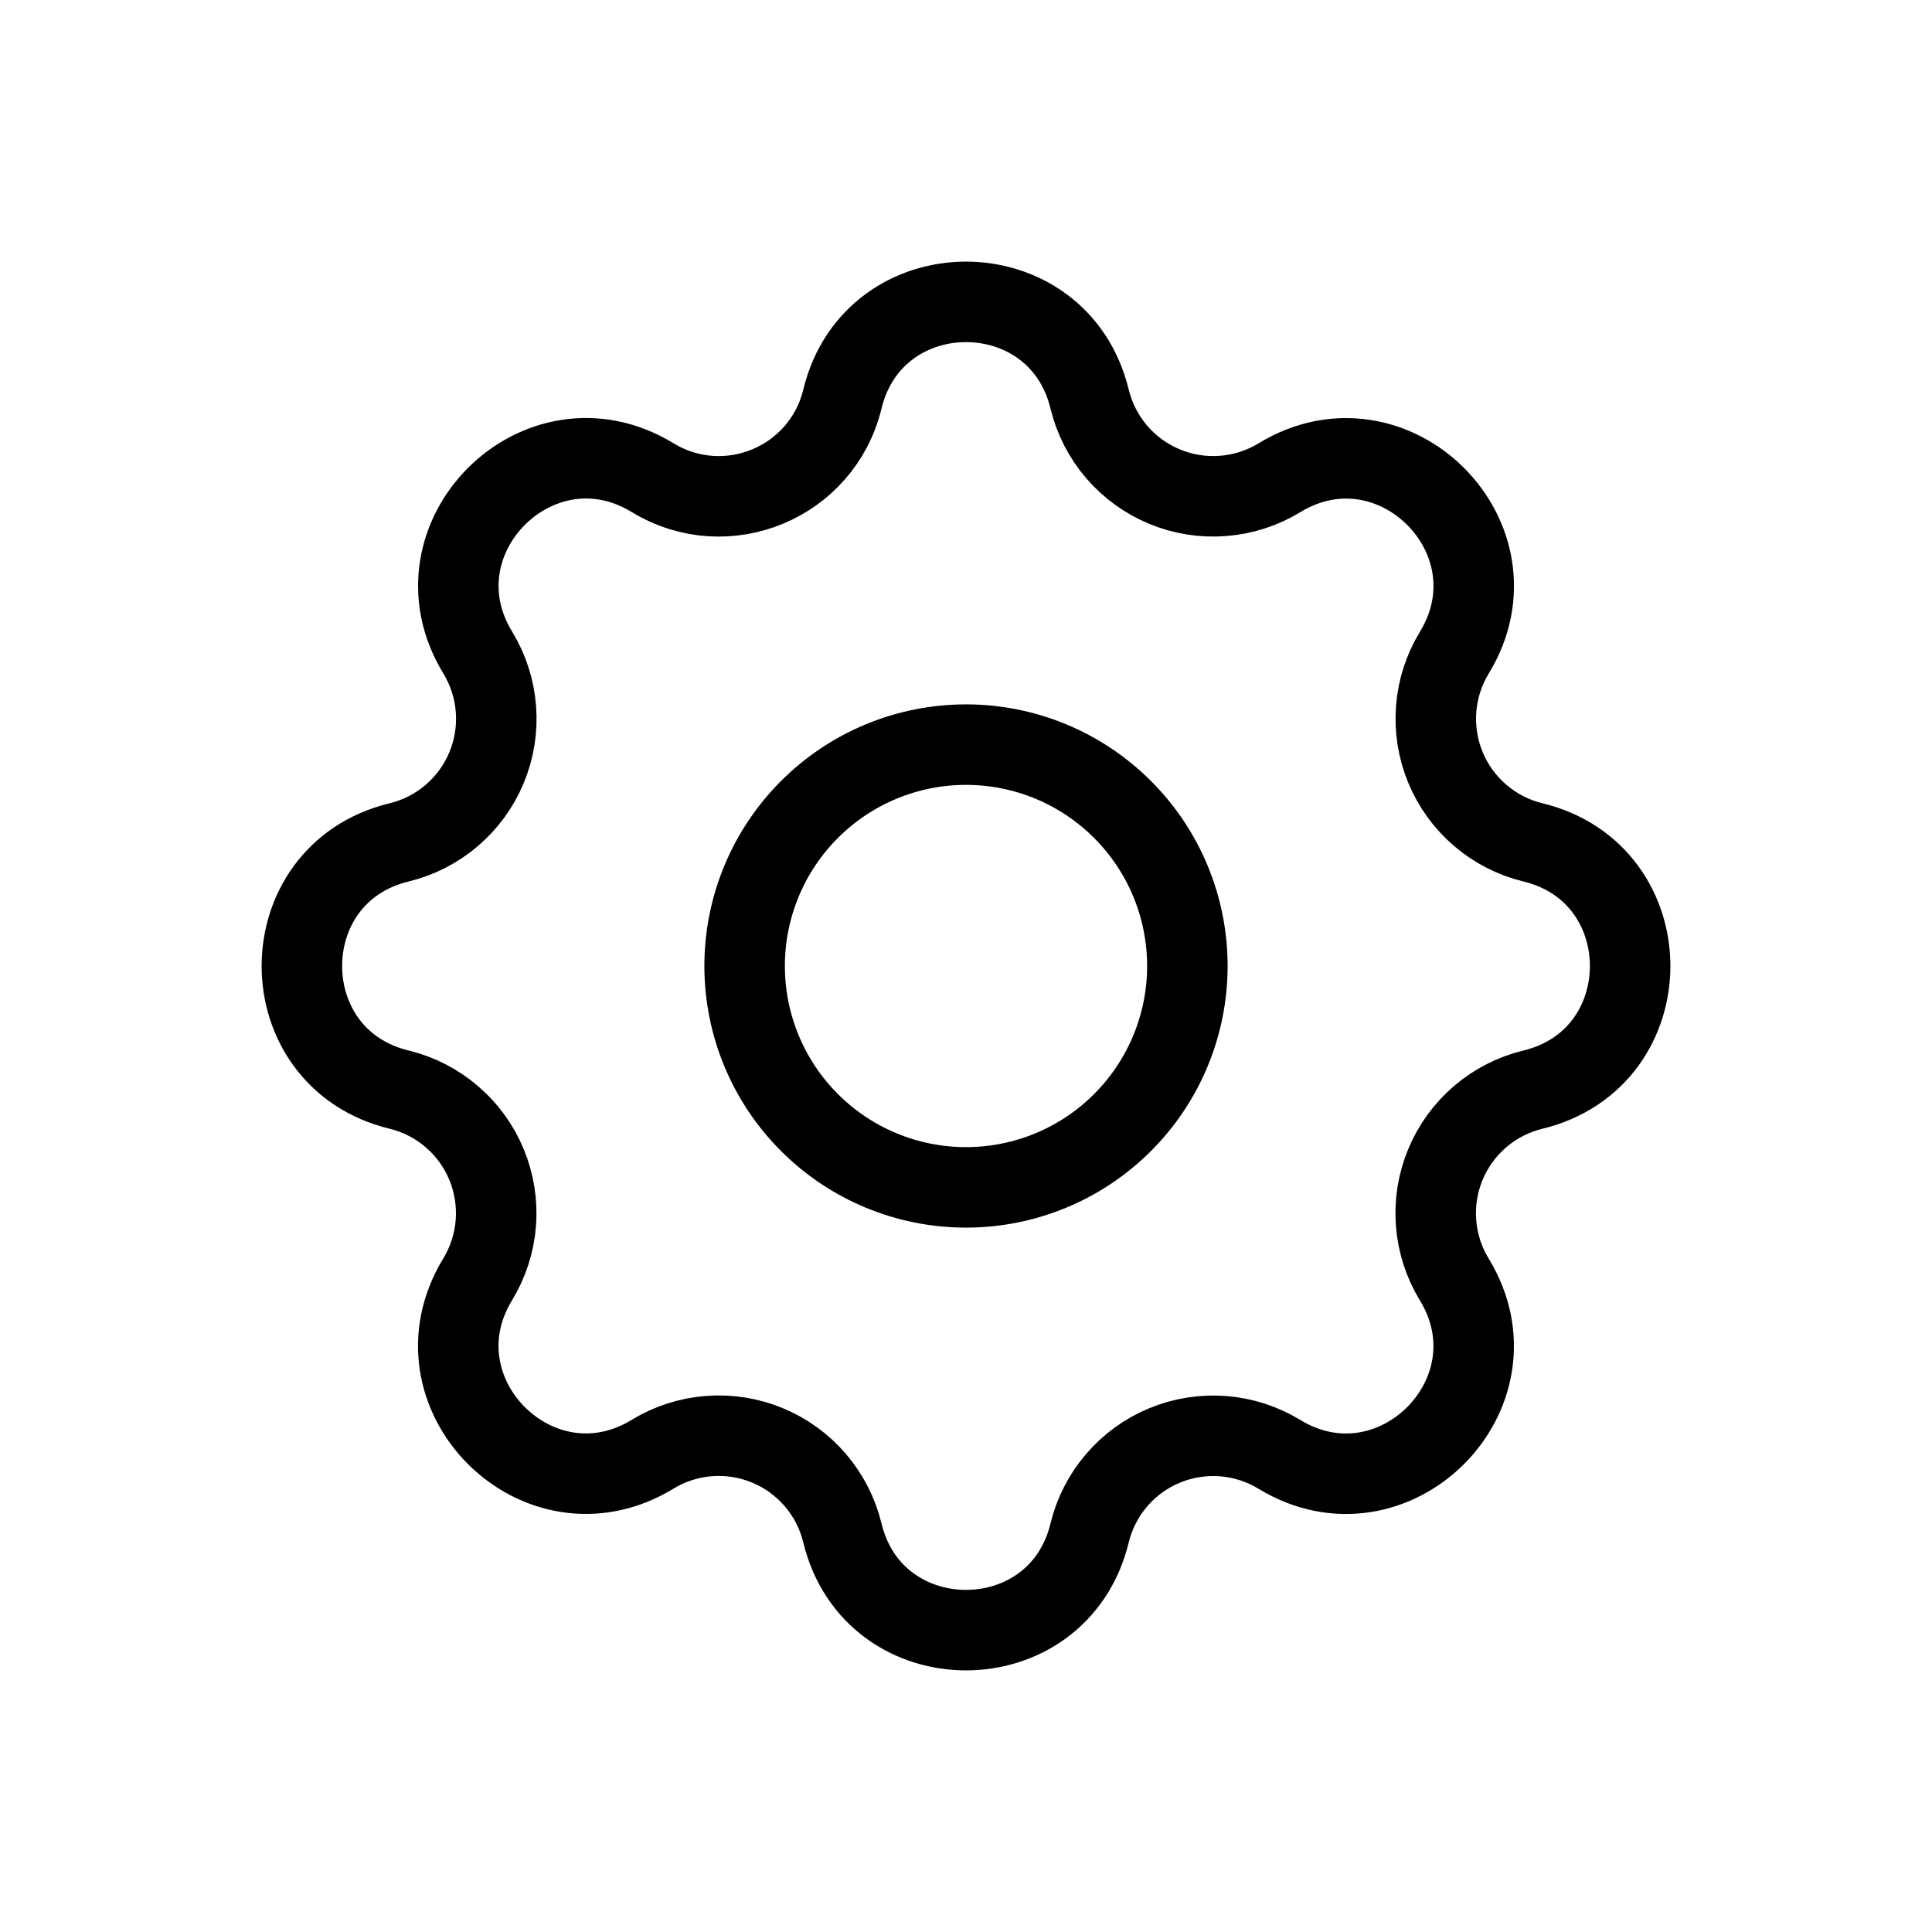 <svg width="48" height="48" viewBox="0 0 48 48" fill="none" xmlns="http://www.w3.org/2000/svg">
<path d="M20.929 9.915C21.71 6.695 26.29 6.695 27.071 9.915C27.188 10.398 27.418 10.847 27.741 11.225C28.065 11.603 28.473 11.9 28.933 12.09C29.393 12.281 29.891 12.36 30.387 12.321C30.883 12.283 31.363 12.128 31.788 11.869C34.617 10.146 37.856 13.383 36.133 16.214C35.874 16.639 35.719 17.118 35.681 17.614C35.643 18.11 35.722 18.608 35.912 19.067C36.102 19.527 36.398 19.935 36.776 20.258C37.154 20.582 37.602 20.812 38.086 20.929C41.305 21.71 41.305 26.29 38.086 27.071C37.602 27.188 37.153 27.418 36.775 27.741C36.397 28.065 36.1 28.473 35.91 28.933C35.719 29.393 35.64 29.891 35.679 30.387C35.717 30.883 35.872 31.363 36.131 31.788C37.855 34.617 34.617 37.856 31.786 36.133C31.361 35.874 30.882 35.719 30.386 35.681C29.89 35.643 29.392 35.722 28.933 35.912C28.473 36.102 28.065 36.398 27.742 36.776C27.418 37.154 27.188 37.602 27.071 38.086C26.29 41.305 21.71 41.305 20.929 38.086C20.812 37.602 20.582 37.153 20.259 36.775C19.935 36.397 19.527 36.1 19.067 35.91C18.607 35.719 18.109 35.64 17.613 35.679C17.117 35.717 16.637 35.872 16.212 36.131C13.383 37.855 10.144 34.617 11.867 31.786C12.126 31.361 12.28 30.882 12.319 30.386C12.357 29.89 12.278 29.392 12.088 28.933C11.898 28.473 11.602 28.065 11.224 27.742C10.846 27.418 10.398 27.188 9.915 27.071C6.695 26.29 6.695 21.71 9.915 20.929C10.398 20.812 10.847 20.582 11.225 20.259C11.603 19.935 11.9 19.527 12.09 19.067C12.281 18.607 12.36 18.109 12.321 17.613C12.283 17.117 12.128 16.637 11.869 16.212C10.146 13.383 13.383 10.144 16.214 11.867C18.047 12.982 20.423 11.995 20.929 9.915Z" stroke="black" stroke-width="2" stroke-linecap="round" stroke-linejoin="round"/>
<path d="M18.5 24C18.5 25.459 19.079 26.858 20.111 27.889C21.142 28.921 22.541 29.5 24 29.5C25.459 29.5 26.858 28.921 27.889 27.889C28.921 26.858 29.5 25.459 29.5 24C29.5 22.541 28.921 21.142 27.889 20.111C26.858 19.079 25.459 18.5 24 18.5C22.541 18.5 21.142 19.079 20.111 20.111C19.079 21.142 18.5 22.541 18.5 24Z" stroke="black" stroke-width="2" stroke-linecap="round" stroke-linejoin="round"/>
</svg>
